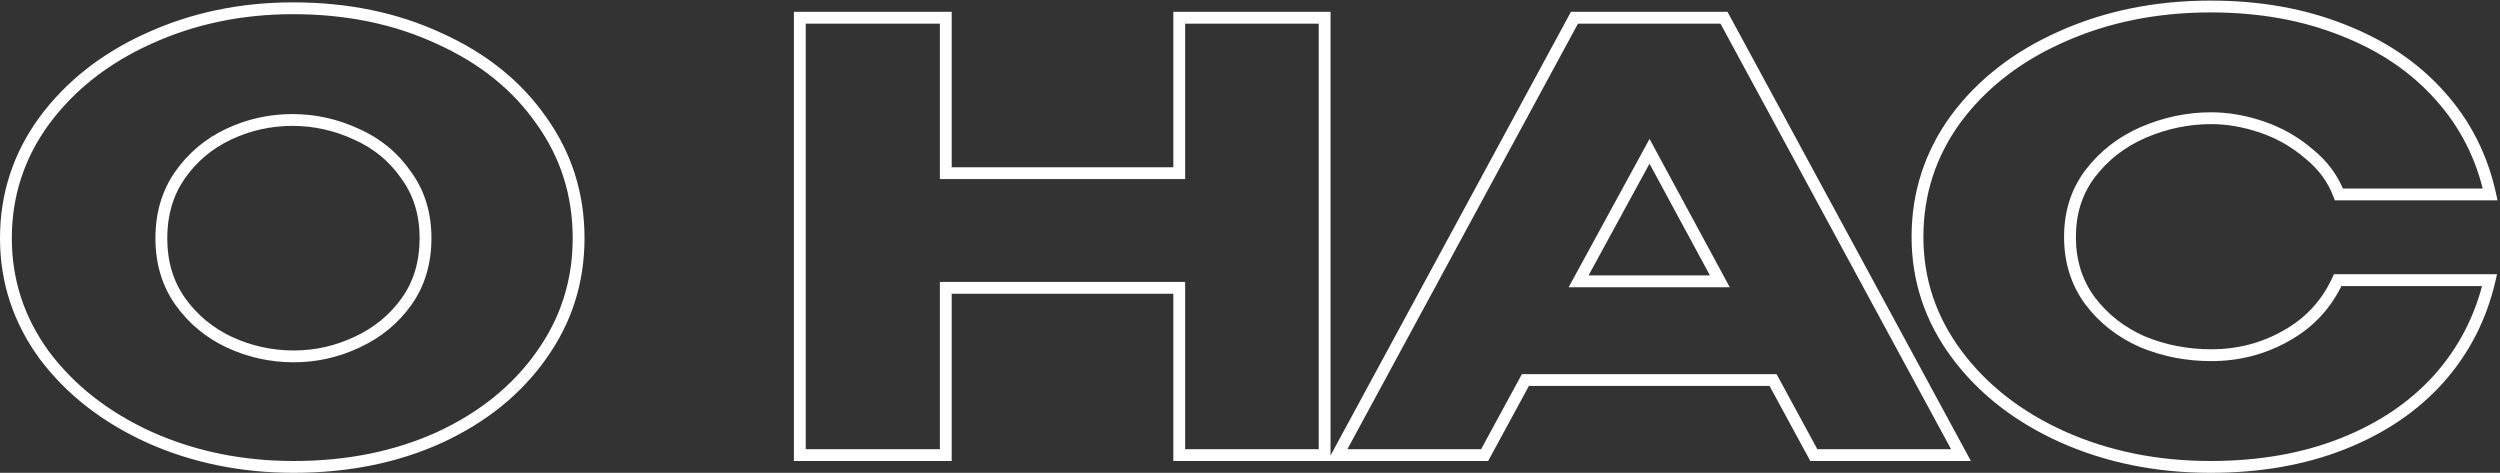 <?xml version="1.0" encoding="UTF-8"?> <svg xmlns="http://www.w3.org/2000/svg" width="423" height="80" viewBox="0 0 423 80" fill="none"><rect x="0" y="0" width="423" height="80" fill="#333333" stroke="none"/> <path d="M74.3 6.5L73.879 7.407L73.889 7.412L74.3 6.5ZM91.6 20.4L90.779 20.972L90.787 20.982L91.6 20.4ZM91.6 60.1L90.787 59.518L90.782 59.524L91.6 60.1ZM74.4 74L74.814 74.91L74.821 74.907L74.4 74ZM25.3 74L24.886 74.91L24.892 74.913L25.3 74ZM7.5 60.1L6.692 60.69L6.7 60.7L7.5 60.1ZM7.5 20.4L6.697 19.804L6.692 19.81L7.5 20.4ZM25.2 6.5L25.611 7.412L25.614 7.41L25.2 6.5ZM60.4 57.9L59.981 56.992L59.974 56.995L60.4 57.9ZM68.8 51L67.985 50.42L68.8 51ZM68.7 29.6L67.879 30.171L67.886 30.181L67.894 30.191L68.7 29.6ZM60.3 22.7L59.881 23.608L59.888 23.611L59.895 23.614L60.3 22.7ZM30.4 29.7L29.579 29.129L29.576 29.133L30.4 29.7ZM30.5 51L31.315 50.42L30.5 51ZM38.8 57.9L38.374 58.805L38.381 58.808L38.8 57.9ZM49.6 2.4C58.607 2.4 66.694 4.076 73.879 7.407L74.721 5.593C67.239 2.124 58.86 0.4 49.6 0.4V2.4ZM73.889 7.412C81.145 10.68 86.762 15.204 90.779 20.972L92.421 19.828C88.172 13.729 82.255 8.987 74.711 5.588L73.889 7.412ZM90.787 20.982C94.862 26.674 96.9 33.103 96.9 40.3H98.9C98.9 32.697 96.738 25.859 92.413 19.818L90.787 20.982ZM96.9 40.3C96.9 47.428 94.863 53.824 90.787 59.518L92.413 60.682C96.737 54.643 98.9 47.839 98.9 40.3H96.9ZM90.782 59.524C86.762 65.23 81.174 69.757 73.979 73.093L74.821 74.907C82.293 71.443 88.171 66.703 92.418 60.676L90.782 59.524ZM73.986 73.09C66.799 76.356 58.71 78 49.7 78V80C58.957 80 67.334 78.31 74.814 74.91L73.986 73.09ZM49.7 78C41.03 78 33.036 76.359 25.708 73.087L24.892 74.913C32.497 78.308 40.77 80 49.7 80V78ZM25.714 73.09C18.382 69.751 12.588 65.217 8.3 59.5L6.7 60.7C11.212 66.716 17.285 71.449 24.886 74.91L25.714 73.09ZM8.308 59.51C4.098 53.746 2 47.352 2 40.3H1.19209e-07C1.19209e-07 47.781 2.236 54.587 6.692 60.69L8.308 59.51ZM2 40.3C2 33.179 4.099 26.752 8.308 20.99L6.692 19.81C2.234 25.914 1.19209e-07 32.754 1.19209e-07 40.3H2ZM8.303 20.996C12.592 15.213 18.351 10.682 25.611 7.412L24.789 5.588C17.249 8.985 11.208 13.721 6.697 19.804L8.303 20.996ZM25.614 7.41C32.942 4.074 40.932 2.4 49.6 2.4V0.4C40.668 0.4 32.392 2.126 24.786 5.59L25.614 7.41ZM49.7 61.3C53.581 61.3 57.294 60.467 60.826 58.805L59.974 56.995C56.706 58.533 53.285 59.3 49.7 59.3V61.3ZM60.819 58.808C64.438 57.138 67.377 54.727 69.615 51.58L67.985 50.42C65.957 53.273 63.295 55.462 59.981 56.992L60.819 58.808ZM69.615 51.58C71.883 48.39 73 44.614 73 40.3H71C71 44.252 69.984 47.61 67.985 50.42L69.615 51.58ZM73 40.3C73 35.979 71.846 32.199 69.506 29.009L67.894 30.191C69.954 33.001 71 36.355 71 40.3H73ZM69.521 29.029C67.281 25.809 64.336 23.392 60.705 21.785L59.895 23.614C63.197 25.075 65.852 27.257 67.879 30.171L69.521 29.029ZM60.719 21.792C57.124 20.133 53.381 19.3 49.5 19.3V21.3C53.085 21.3 56.543 22.067 59.881 23.608L60.719 21.792ZM49.5 19.3C45.554 19.3 41.809 20.132 38.274 21.795L39.126 23.605C42.391 22.068 45.846 21.3 49.5 21.3V19.3ZM38.274 21.795C34.717 23.469 31.813 25.917 29.579 29.129L31.221 30.271C33.254 27.349 35.883 25.131 39.126 23.605L38.274 21.795ZM29.576 29.133C27.382 32.319 26.3 36.055 26.3 40.3H28.3C28.3 36.411 29.285 33.081 31.224 30.267L29.576 29.133ZM26.3 40.3C26.3 44.614 27.417 48.39 29.685 51.58L31.315 50.42C29.317 47.61 28.3 44.252 28.3 40.3H26.3ZM29.685 51.58C31.92 54.723 34.822 57.133 38.374 58.805L39.226 56.995C35.978 55.467 33.346 53.277 31.315 50.42L29.685 51.58ZM38.381 58.808C41.978 60.468 45.755 61.3 49.7 61.3V59.3C46.045 59.3 42.555 58.532 39.219 56.992L38.381 58.808ZM160.027 29.3H159.027V30.3H160.027V29.3ZM199.527 29.3V30.3H200.527V29.3H199.527ZM199.527 3V2H198.527V3H199.527ZM224.127 3H225.127V2H224.127V3ZM224.127 77V78H225.127V77H224.127ZM199.527 77H198.527V78H199.527V77ZM199.527 48.7H200.527V47.7H199.527V48.7ZM160.027 48.7V47.7H159.027V48.7H160.027ZM160.027 77V78H161.027V77H160.027ZM135.327 77H134.327V78H135.327V77ZM135.327 3V2H134.327V3H135.327ZM160.027 3H161.027V2H160.027V3ZM160.027 30.3H199.527V28.3H160.027V30.3ZM200.527 29.3V3H198.527V29.3H200.527ZM199.527 4H224.127V2H199.527V4ZM223.127 3V77H225.127V3H223.127ZM224.127 76H199.527V78H224.127V76ZM200.527 77V48.7H198.527V77H200.527ZM199.527 47.7H160.027V49.7H199.527V47.7ZM159.027 48.7V77H161.027V48.7H159.027ZM160.027 76H135.327V78H160.027V76ZM136.327 77V3H134.327V77H136.327ZM135.327 4H160.027V2H135.327V4ZM159.027 3V29.3H161.027V3H159.027ZM331.799 77V78H333.478L332.678 76.524L331.799 77ZM306.899 77L306.021 77.477L306.304 78H306.899V77ZM299.999 64.3L300.878 63.823L300.594 63.3H299.999V64.3ZM258.099 64.3V63.3H257.504L257.221 63.823L258.099 64.3ZM251.199 77V78H251.794L252.078 77.477L251.199 77ZM226.299 77L225.42 76.524L224.62 78H226.299V77ZM266.399 3V2H265.804L265.52 2.524L266.399 3ZM291.699 3L292.578 2.524L292.295 2H291.699V3ZM279.099 25.6L279.979 25.124L279.103 23.505L278.221 25.121L279.099 25.6ZM267.099 47.6L266.221 47.121L265.415 48.6H267.099V47.6ZM290.999 47.6V48.6H292.677L291.879 47.124L290.999 47.6ZM331.799 76H306.899V78H331.799V76ZM307.778 76.523L300.878 63.823L299.121 64.777L306.021 77.477L307.778 76.523ZM299.999 63.3H258.099V65.3H299.999V63.3ZM257.221 63.823L250.321 76.523L252.078 77.477L258.978 64.777L257.221 63.823ZM251.199 76H226.299V78H251.199V76ZM227.178 77.476L267.278 3.476L265.52 2.524L225.42 76.524L227.178 77.476ZM266.399 4H291.699V2H266.399V4ZM290.82 3.476L330.92 77.476L332.678 76.524L292.578 2.524L290.82 3.476ZM278.221 25.121L266.221 47.121L267.977 48.079L279.977 26.079L278.221 25.121ZM267.099 48.6H290.999V46.6H267.099V48.6ZM291.879 47.124L279.979 25.124L278.22 26.076L290.12 48.076L291.879 47.124ZM330.94 20.1L330.137 19.504L330.132 19.51L330.94 20.1ZM348.84 6.2L349.244 7.114L349.248 7.113L348.84 6.2ZM396.44 5.1L396.068 6.029L396.077 6.032L396.44 5.1ZM412.84 16.2L412.092 16.864L412.097 16.869L412.84 16.2ZM421.34 32.9V33.9H422.582L422.317 32.686L421.34 32.9ZM395.74 32.9L394.804 33.251L395.047 33.9H395.74V32.9ZM390.64 26L389.989 26.759L390.001 26.769L390.013 26.779L390.64 26ZM382.74 21.5L382.417 22.447L382.74 21.5ZM362.64 22.4L362.246 21.481L362.24 21.483L362.64 22.4ZM353.64 29.4L352.844 28.794L352.842 28.797L353.64 29.4ZM353.64 50.9L352.836 51.494L352.842 51.503L353.64 50.9ZM362.44 57.8L362.034 58.714L362.044 58.718L362.054 58.723L362.44 57.8ZM386.84 56.8L386.352 55.927L386.345 55.931L386.84 56.8ZM395.54 47.4V46.4H394.899L394.631 46.983L395.54 47.4ZM421.24 47.4L422.214 47.626L422.498 46.4H421.24V47.4ZM412.64 64.1L413.383 64.77L413.387 64.764L412.64 64.1ZM396.34 75.1L395.973 74.17L396.34 75.1ZM348.94 73.9L348.528 74.811L348.531 74.813L348.94 73.9ZM331.04 59.9L330.237 60.496L331.04 59.9ZM325.44 40.1C325.44 32.91 327.54 26.451 331.747 20.69L330.132 19.51C325.673 25.616 323.44 32.49 323.44 40.1H325.44ZM331.743 20.696C336.029 14.917 341.851 10.386 349.244 7.114L348.435 5.286C340.762 8.681 334.651 13.416 330.137 19.504L331.743 20.696ZM349.248 7.113C356.707 3.776 364.966 2.1 374.04 2.1V0.1C364.714 0.1 356.173 1.824 348.431 5.287L349.248 7.113ZM374.04 2.1C382.198 2.1 389.536 3.416 396.068 6.028L396.811 4.172C390.01 1.451 382.415 0.1 374.04 0.1V2.1ZM396.077 6.032C402.613 8.581 407.942 12.195 412.092 16.864L413.587 15.536C409.204 10.604 403.6 6.819 396.803 4.168L396.077 6.032ZM412.097 16.869C416.244 21.47 418.999 26.878 420.363 33.114L422.317 32.686C420.881 26.122 417.969 20.397 413.583 15.53L412.097 16.869ZM421.34 31.9H395.74V33.9H421.34V31.9ZM396.676 32.549C395.608 29.701 393.795 27.257 391.267 25.221L390.013 26.779C392.285 28.609 393.872 30.766 394.804 33.251L396.676 32.549ZM391.291 25.241C388.86 23.157 386.115 21.594 383.063 20.553L382.417 22.447C385.231 23.406 387.753 24.843 389.989 26.759L391.291 25.241ZM383.063 20.553C380.036 19.522 377.061 19 374.14 19V21C376.819 21 379.577 21.478 382.417 22.447L383.063 20.553ZM374.14 19C370.067 19 366.1 19.829 362.246 21.481L363.034 23.319C366.647 21.771 370.346 21 374.14 21V19ZM362.24 21.483C358.423 23.149 355.285 25.587 352.844 28.794L354.436 30.006C356.662 27.08 359.523 24.851 363.04 23.317L362.24 21.483ZM352.842 28.797C350.431 31.988 349.24 35.772 349.24 40.1H351.24C351.24 36.161 352.315 32.812 354.438 30.003L352.842 28.797ZM349.24 40.1C349.24 44.428 350.431 48.241 352.836 51.494L354.444 50.306C352.315 47.426 351.24 44.038 351.24 40.1H349.24ZM352.842 51.503C355.216 54.645 358.287 57.048 362.034 58.714L362.846 56.886C359.393 55.352 356.597 53.156 354.438 50.297L352.842 51.503ZM362.054 58.723C365.848 60.309 369.879 61.1 374.14 61.1V59.1C370.134 59.1 366.365 58.358 362.826 56.877L362.054 58.723ZM374.14 61.1C378.907 61.1 383.312 59.958 387.334 57.669L386.345 55.931C382.635 58.042 378.573 59.1 374.14 59.1V61.1ZM387.328 57.673C391.445 55.37 394.493 52.078 396.449 47.817L394.631 46.983C392.853 50.855 390.102 53.83 386.352 55.927L387.328 57.673ZM395.54 48.4H421.24V46.4H395.54V48.4ZM420.266 47.174C418.836 53.347 416.047 58.762 411.892 63.436L413.387 64.764C417.766 59.838 420.71 54.12 422.214 47.626L420.266 47.174ZM411.897 63.431C407.745 68.036 402.446 71.62 395.973 74.17L396.706 76.03C403.434 73.38 409.001 69.63 413.383 64.769L411.897 63.431ZM395.973 74.17C389.508 76.717 382.201 78 374.04 78V80C382.412 80 389.972 78.683 396.706 76.03L395.973 74.17ZM374.04 78C365.033 78 356.808 76.324 349.348 72.987L348.531 74.813C356.272 78.276 364.78 80 374.04 80V78ZM349.351 72.989C341.954 69.65 336.13 65.085 331.843 59.304L330.237 60.496C334.75 66.582 340.859 71.35 348.528 74.811L349.351 72.989ZM331.843 59.304C327.569 53.54 325.44 47.148 325.44 40.1H323.44C323.44 47.585 325.711 54.393 330.237 60.496L331.843 59.304Z" fill="white"></path> </svg> 